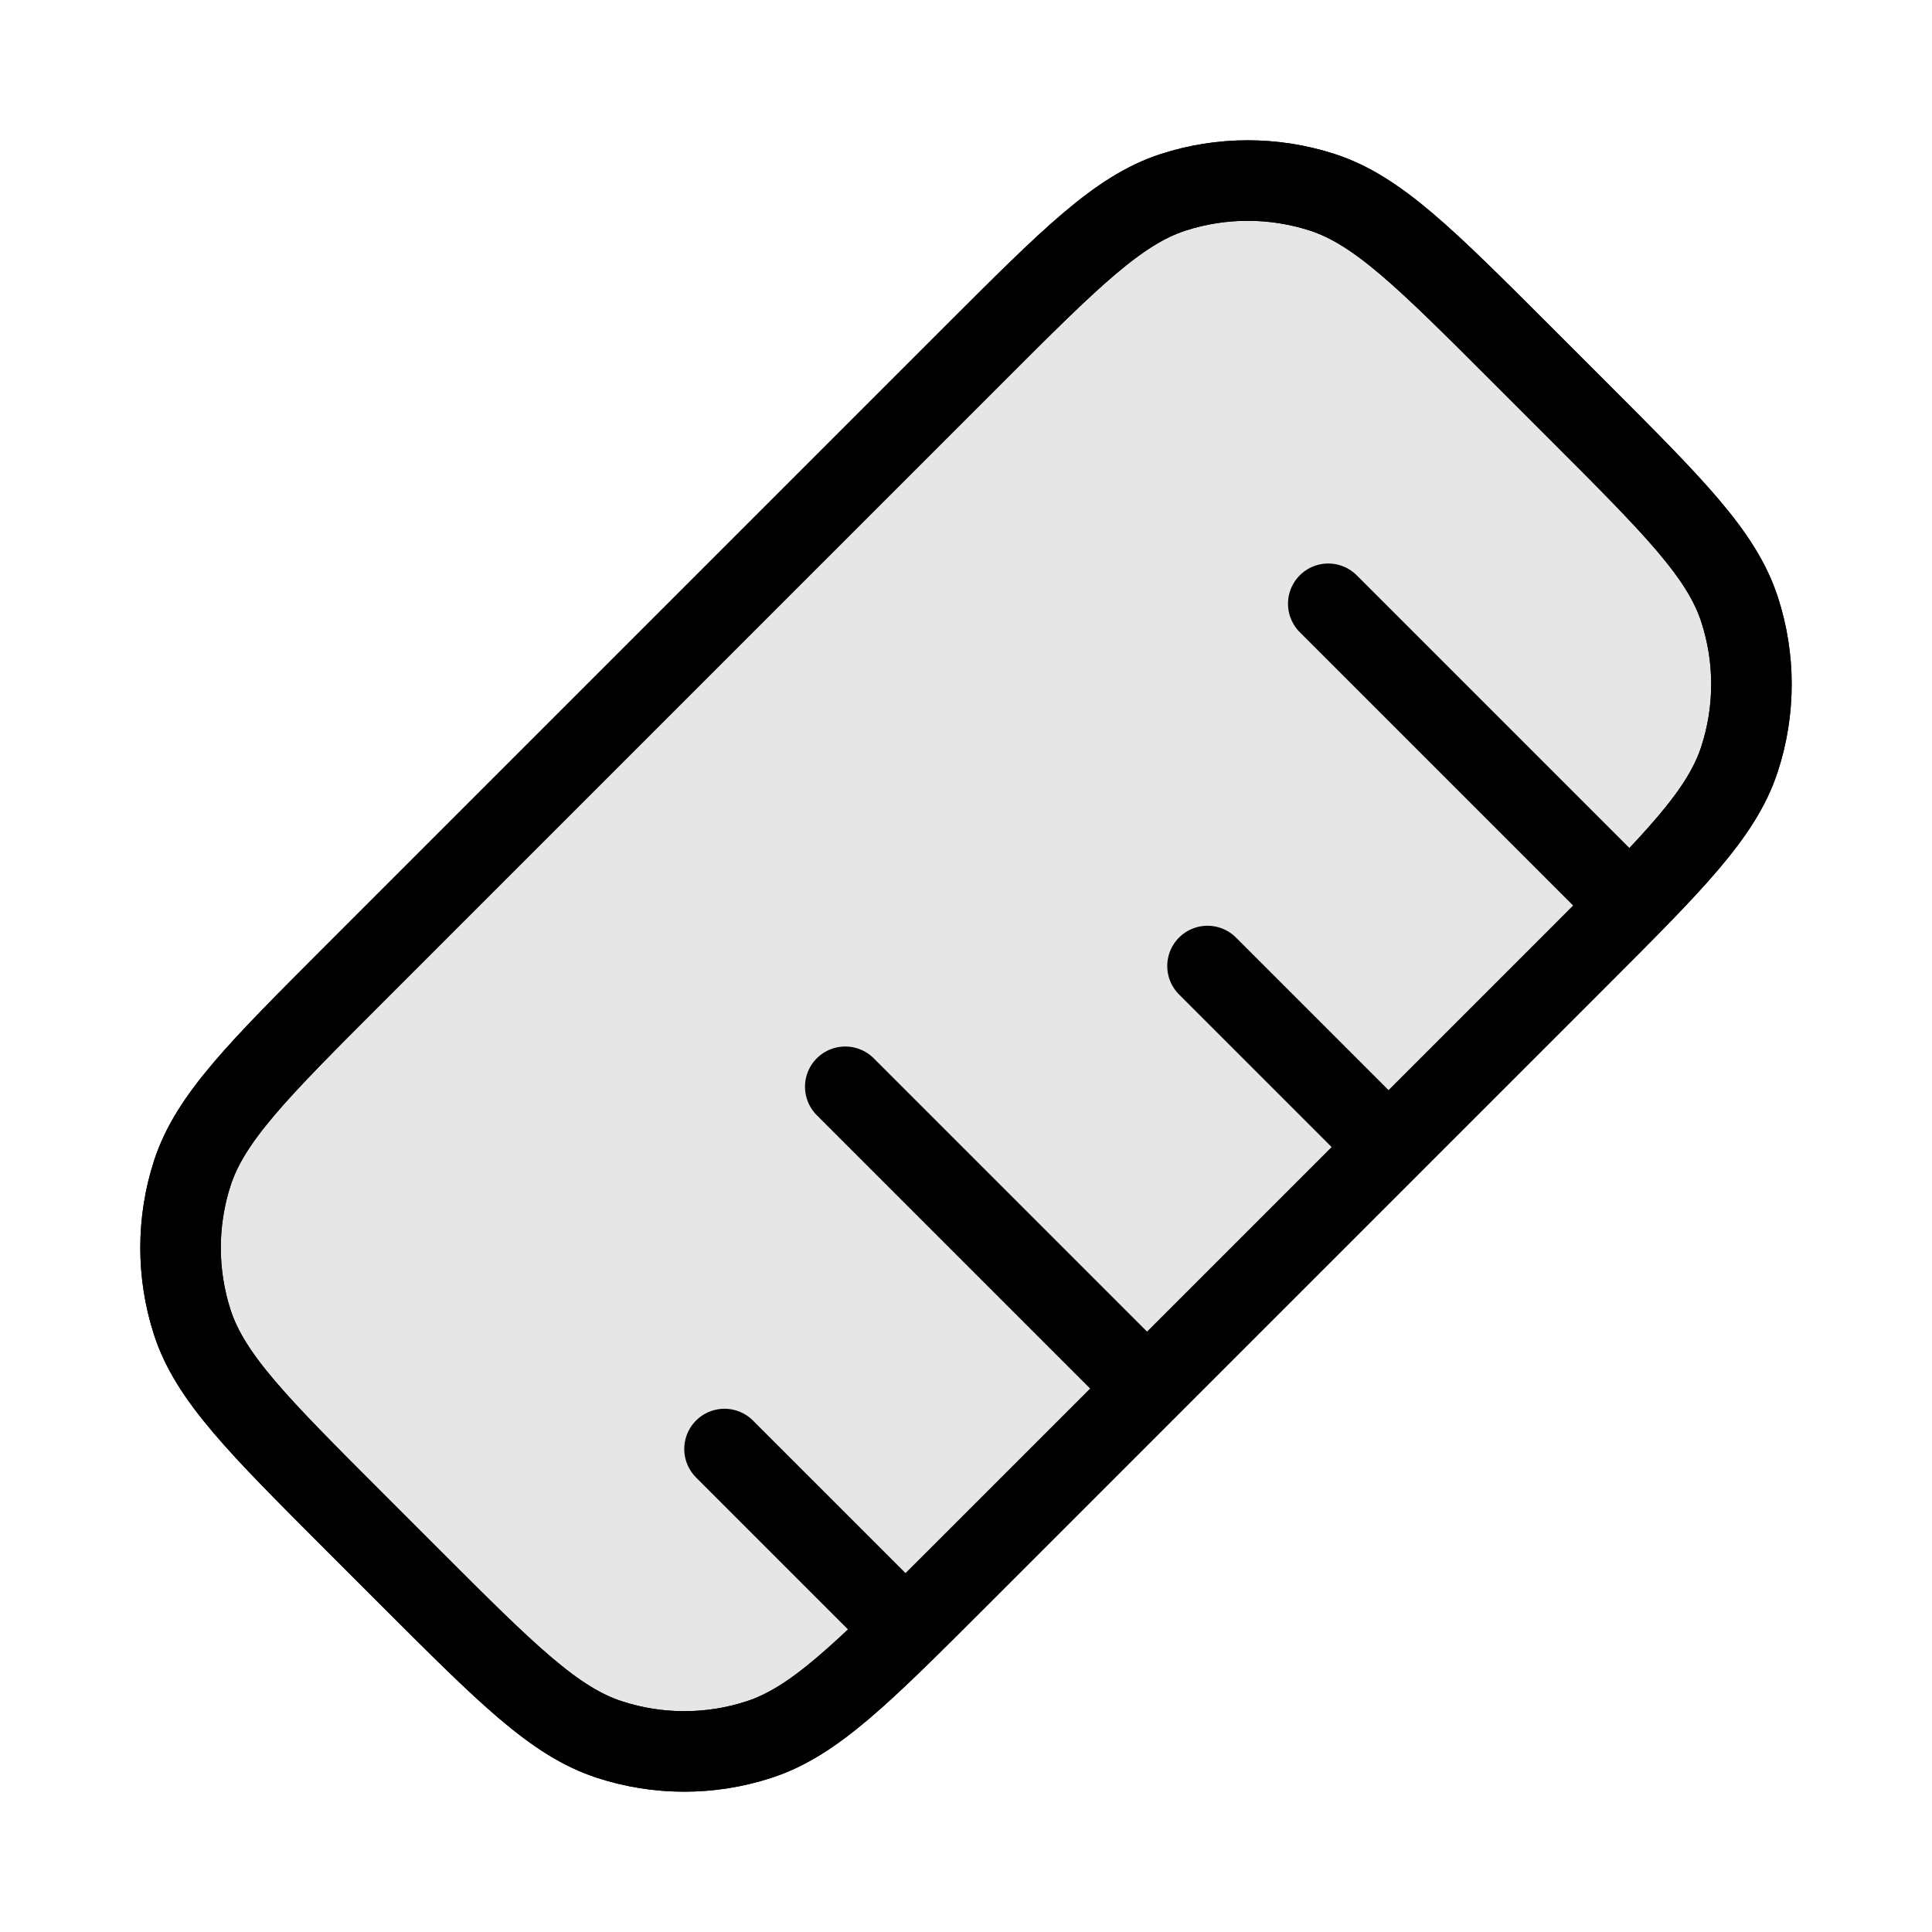 <svg height="24" width="24" xmlns="http://www.w3.org/2000/svg" fill="none" stroke="currentColor" viewBox="0 0 24 24" class="icon icon-ruler icon-lg stroke-1" xmlns:xlink="http://www.w3.org/1999/xlink">
      <path fill="#000000" fill-opacity="0.1" d="M4.394 18.894C3.206 17.706 2.612 17.112 2.389 16.427C2.194 15.825 2.194 15.175 2.389 14.573C2.612 13.888 3.206 13.294 4.394 12.106L12.106 4.394C13.294 3.206 13.888 2.612 14.573 2.389C15.175 2.194 15.825 2.194 16.427 2.389C17.112 2.612 17.706 3.206 18.894 4.394L19.606 5.106C20.794 6.294 21.388 6.888 21.61 7.573C21.806 8.175 21.806 8.825 21.61 9.427C21.388 10.112 20.794 10.706 19.606 11.894L11.894 19.606C10.706 20.794 10.112 21.388 9.427 21.61C8.825 21.806 8.175 21.806 7.573 21.61C6.888 21.388 6.294 20.794 5.106 19.606L4.394 18.894Z" class="fill"></path>
      <path fill="none" stroke="#000000" stroke-linejoin="round" stroke-linecap="round" d="M11 20L9 18M14 17L10.5 13.5M20 11L16.5 7.5M17 14L15 12M11.894 19.606L19.606 11.894C20.794 10.706 21.388 10.112 21.61 9.427C21.806 8.825 21.806 8.175 21.61 7.573C21.388 6.888 20.794 6.294 19.606 5.106L18.894 4.394C17.706 3.206 17.112 2.612 16.427 2.389C15.825 2.194 15.175 2.194 14.573 2.389C13.888 2.612 13.294 3.206 12.106 4.394L4.394 12.106C3.206 13.294 2.612 13.888 2.389 14.573C2.194 15.175 2.194 15.825 2.389 16.427C2.612 17.112 3.206 17.706 4.394 18.894L5.106 19.606C6.294 20.794 6.888 21.388 7.573 21.61C8.175 21.806 8.825 21.806 9.427 21.61C10.112 21.388 10.706 20.794 11.894 19.606Z"></path>
    </svg>